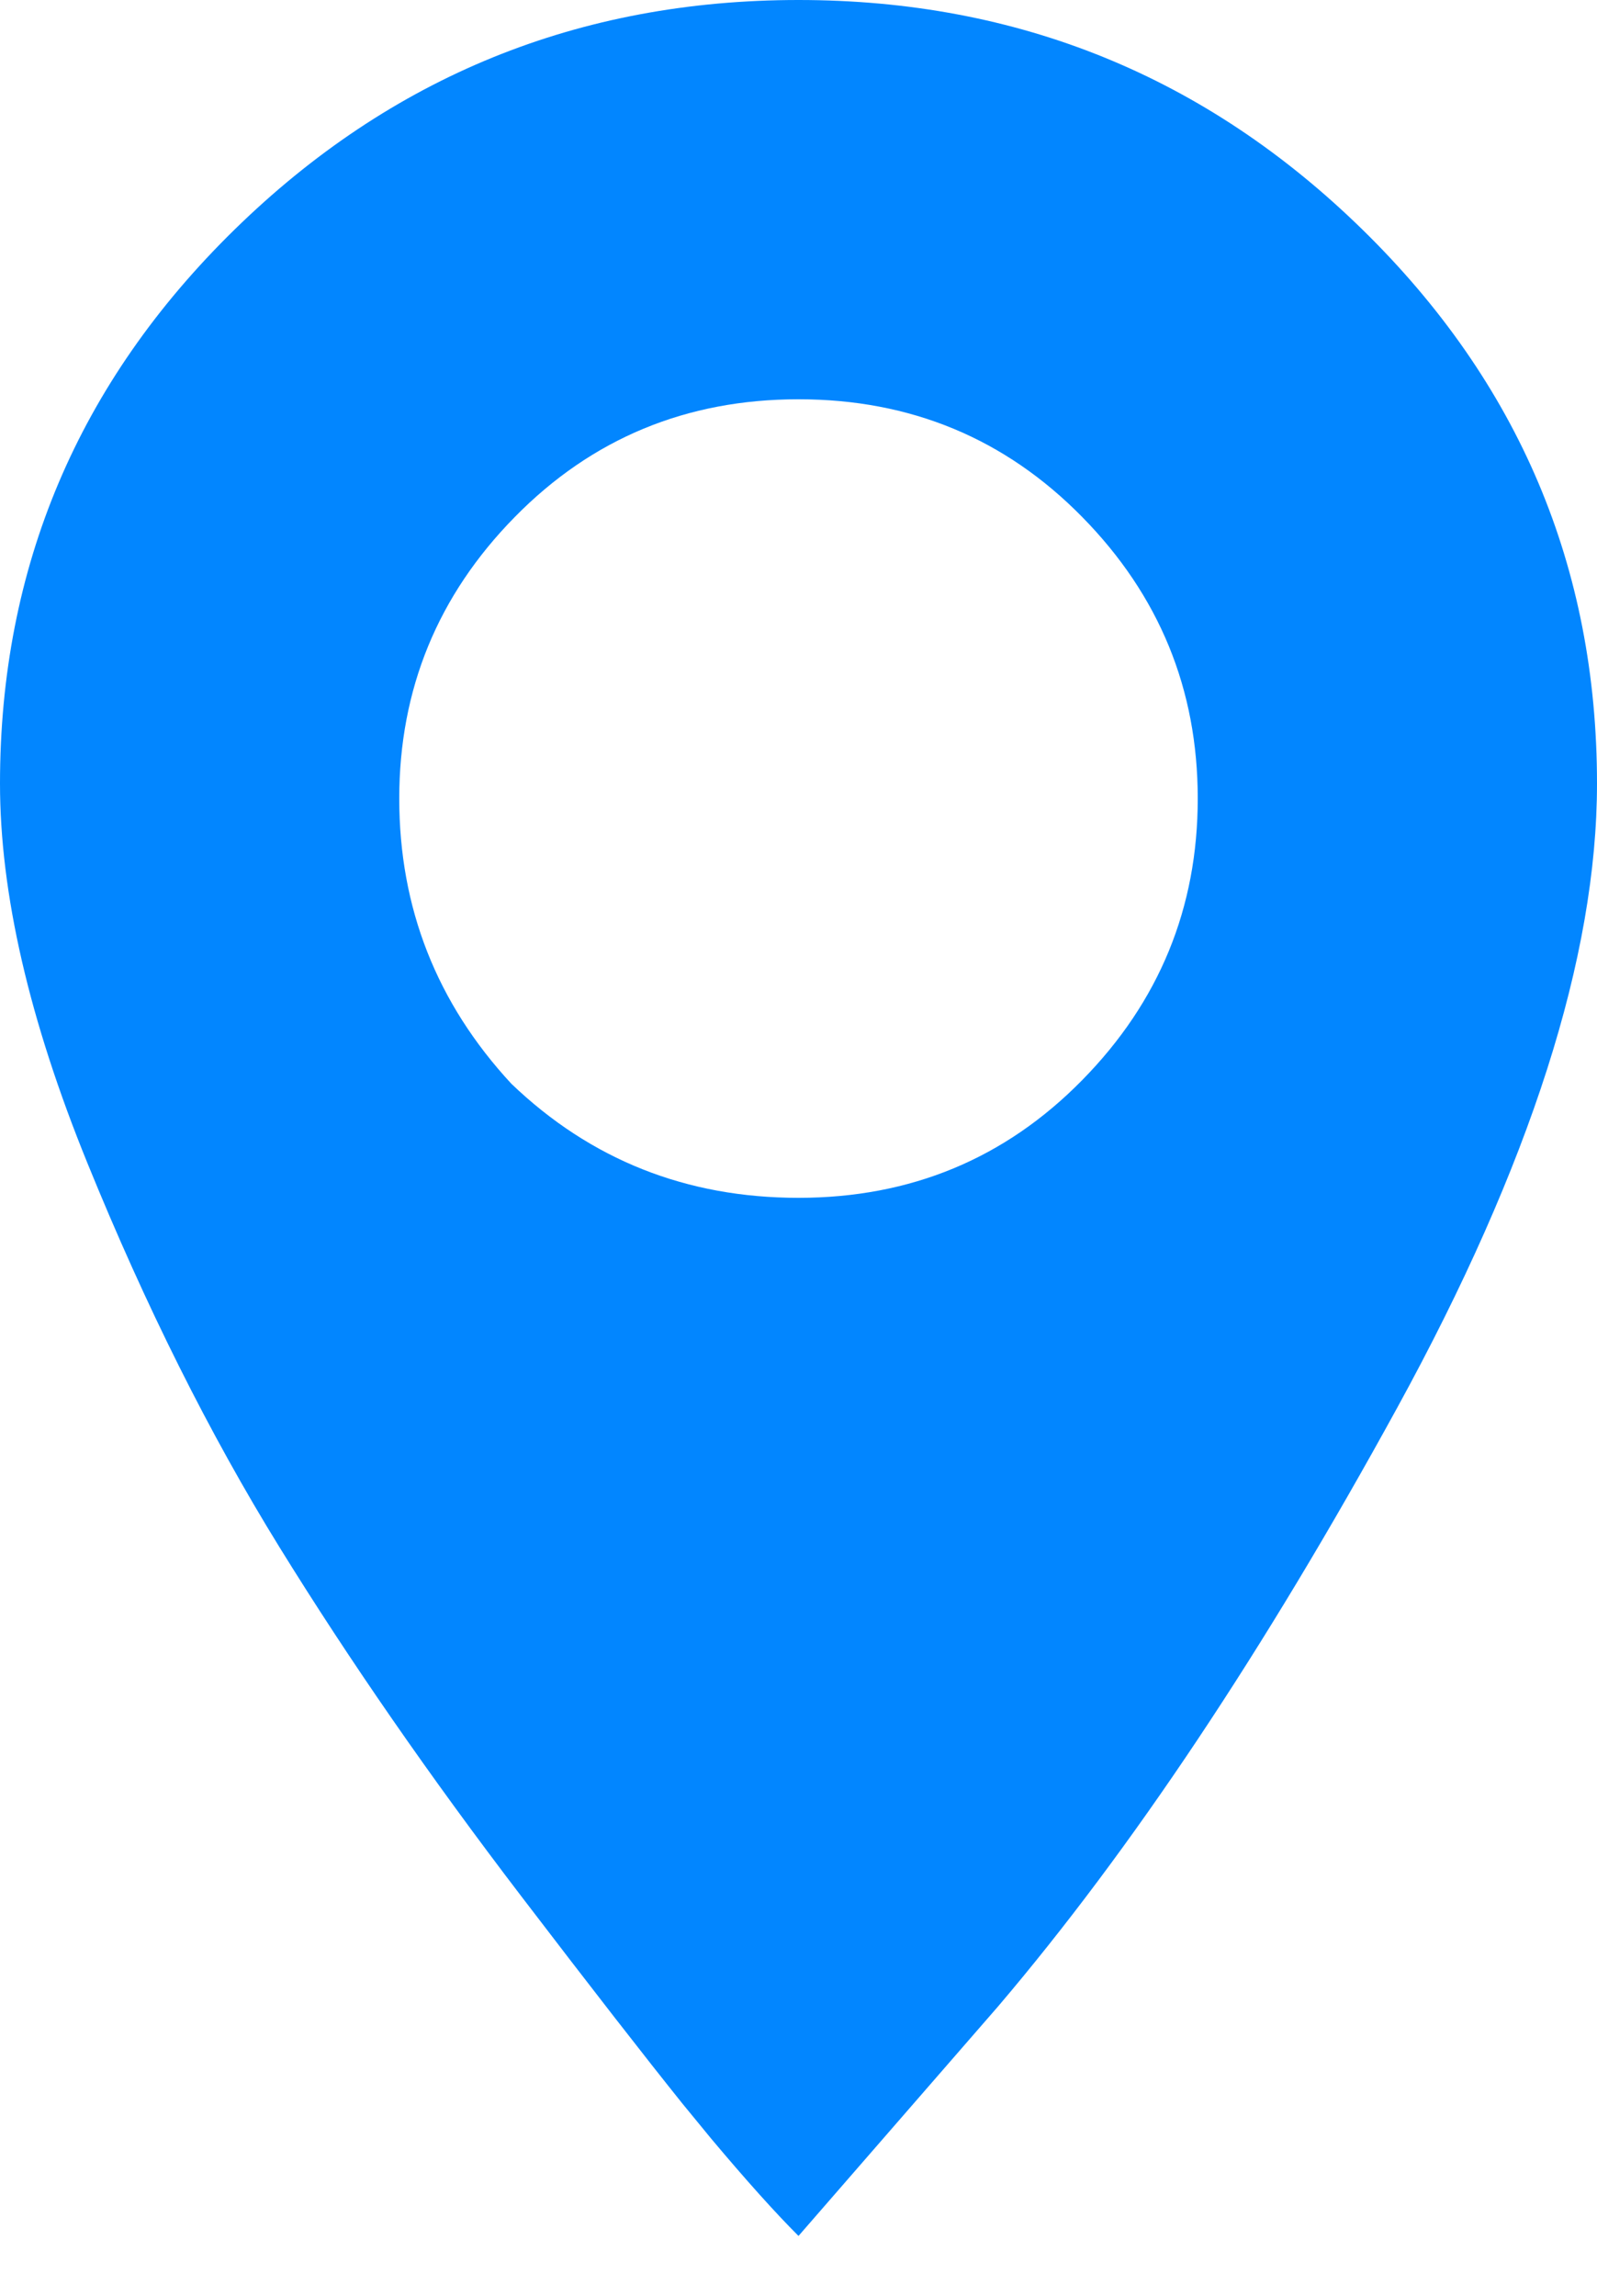 <?xml version="1.0" encoding="UTF-8"?>
<svg width="16px" height="23px" viewBox="0 0 16 23" version="1.1" xmlns="http://www.w3.org/2000/svg" xmlns:xlink="http://www.w3.org/1999/xlink">
  <title>Combined Shape</title>
  <g id="Symbols" stroke="none" stroke-width="1" fill="none" fill-rule="evenodd">
    <g id="mobile-contact" transform="translate(0, -148)" fill="#0286FF" fill-rule="nonzero">
      <g id="Group-9" transform="translate(0, 147)">
        <path d="M8,1 C10.2,1 12.083,1.767 13.65,3.3 C15.217,4.833 16,6.683 16,8.85 C16,10.583 15.333,12.667 14,15.1 C12.667,17.533 11.333,19.533 10,21.1 L8,23.4 C7.767,23.167 7.475,22.842 7.125,22.425 L6.837,22.074 C6.468,21.614 5.93,20.923 5.225,20 C4.308,18.8 3.5,17.633 2.8,16.5 C2.1,15.367 1.458,14.083 0.875,12.65 C0.292,11.217 0,9.95 0,8.85 C0,6.683 0.783,4.833 2.35,3.3 C3.917,1.767 5.8,1 8,1 Z M8,5 C6.877,5 5.93,5.393 5.158,6.179 C4.386,6.964 4,7.905 4,9 C4,10.095 4.374,11.048 5.123,11.857 C5.918,12.619 6.877,13 8,13 C9.123,13 10.07,12.607 10.842,11.821 C11.614,11.036 12,10.095 12,9 C12,7.905 11.614,6.964 10.842,6.179 C10.07,5.393 9.123,5 8,5 Z" id="Combined-Shape"></path>
      </g>
    </g>
  </g>
</svg>
